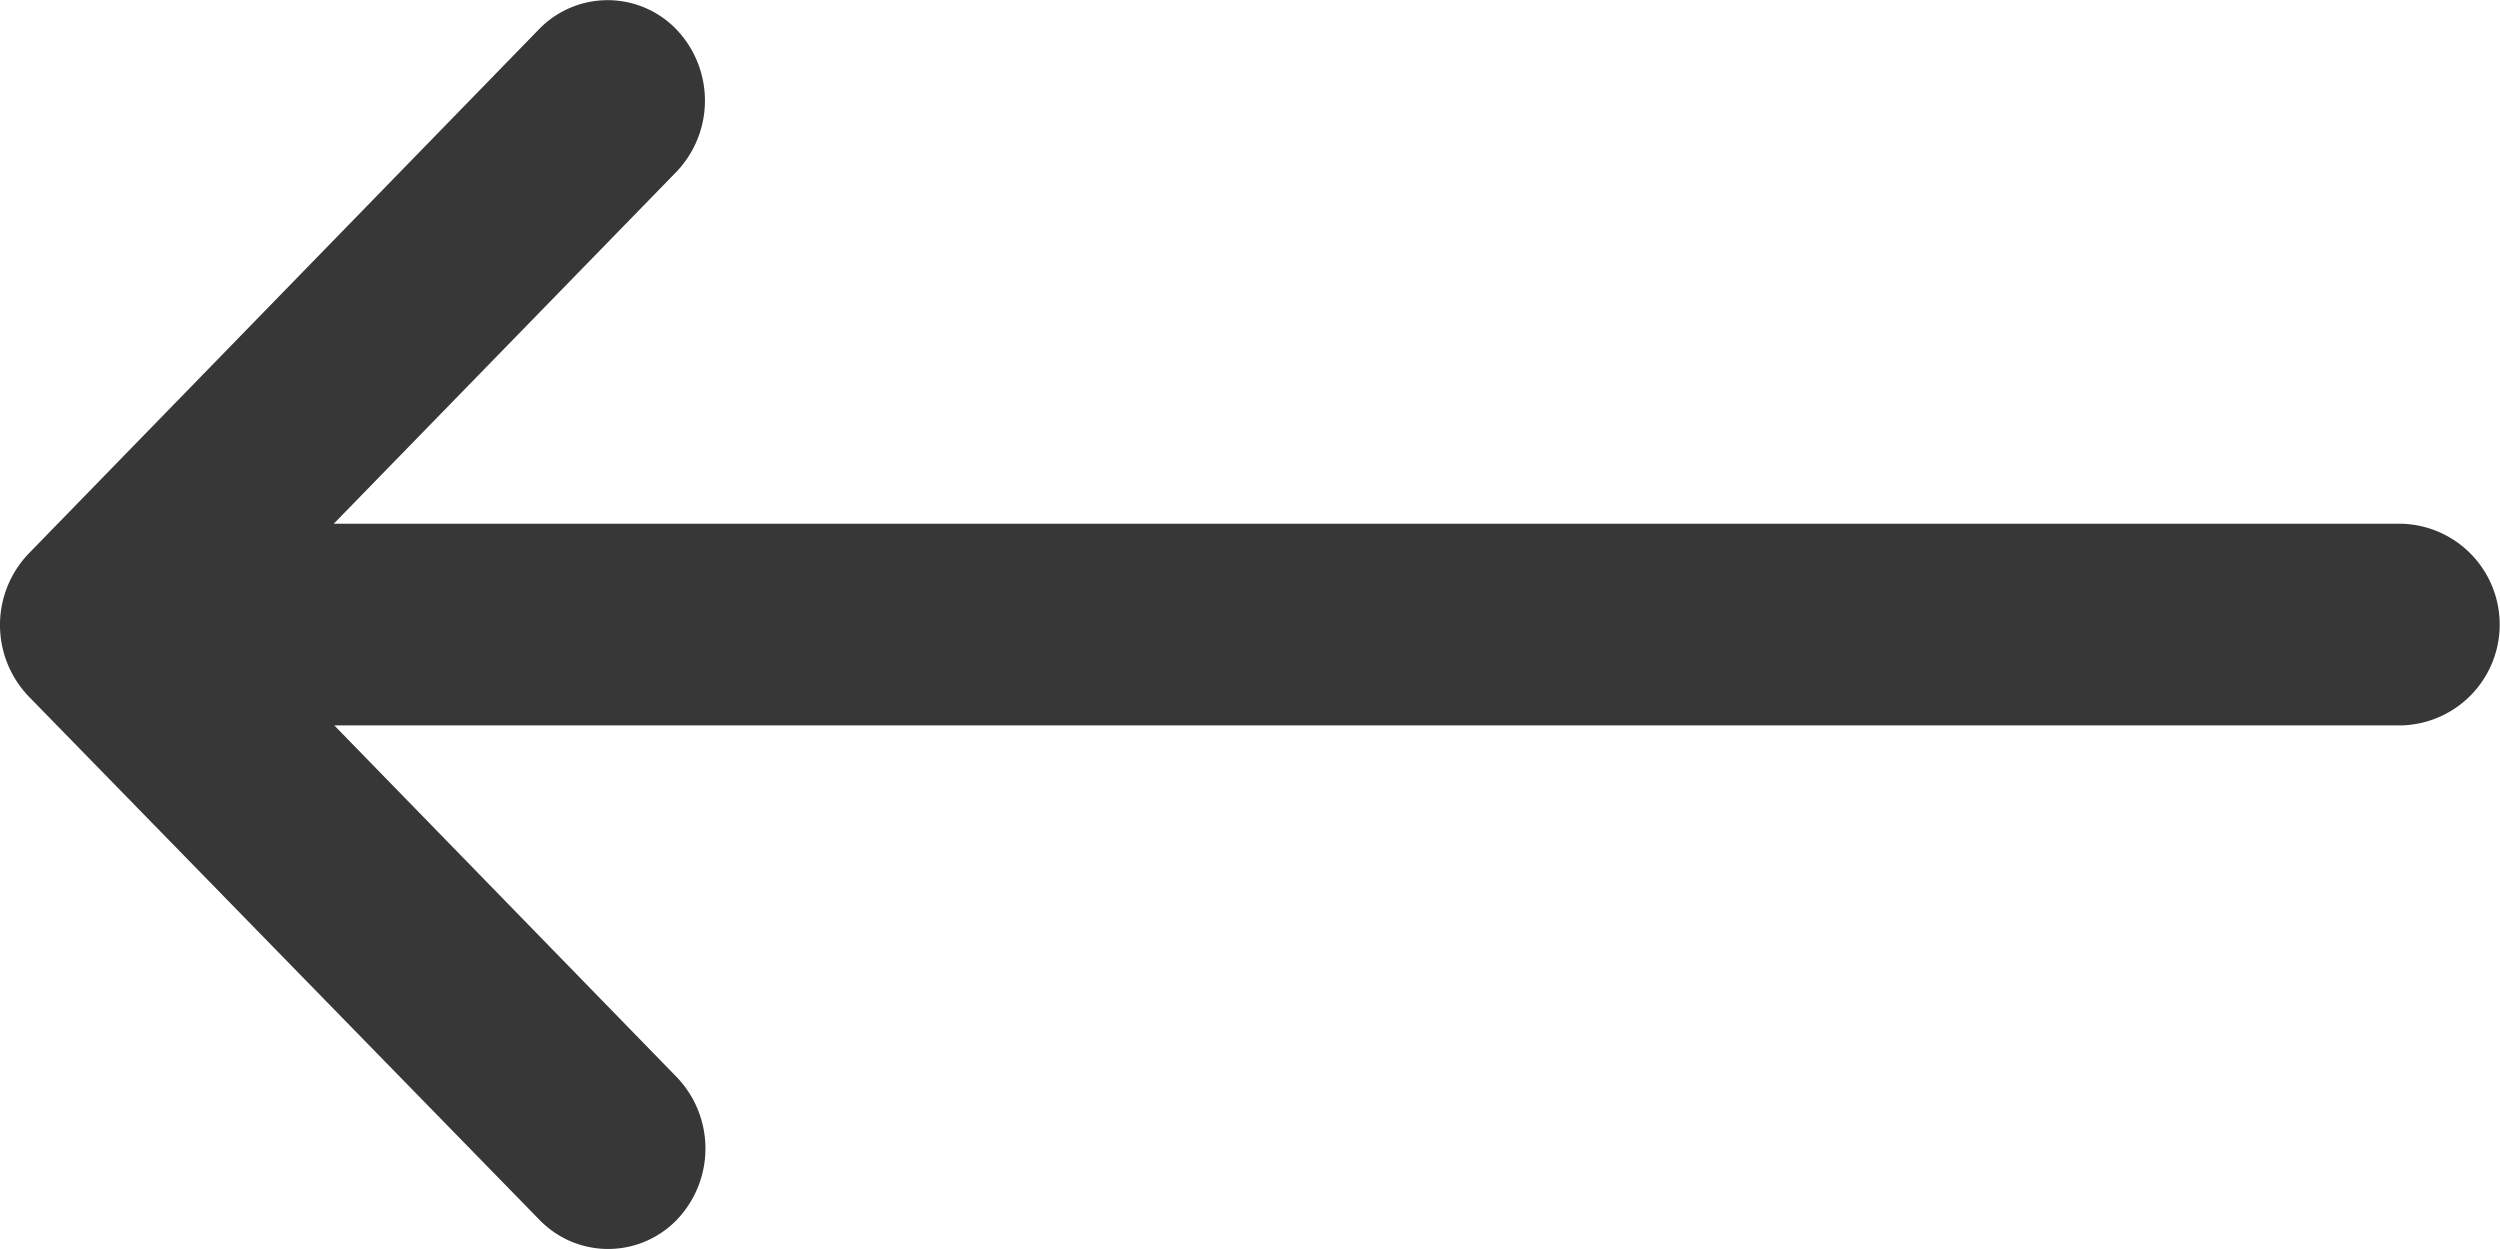 <svg xmlns="http://www.w3.org/2000/svg" width="20" height="10" viewBox="0 0 20 10">
  <g id="Group_7036" data-name="Group 7036" transform="translate(0)">
    <path id="Path_10913" data-name="Path 10913" d="M.229,136.429h0l4.082-4.194a.764.764,0,0,1,1.1,0,.825.825,0,0,1,0,1.14l-2.741,2.815H19.219a.807.807,0,0,1,0,1.613H2.674l2.741,2.815a.825.825,0,0,1,0,1.14.764.764,0,0,1-1.1,0L.23,137.572h0A.826.826,0,0,1,.229,136.429Z" transform="translate(0 -132)" fill="#373737"/>
  </g>
</svg>

